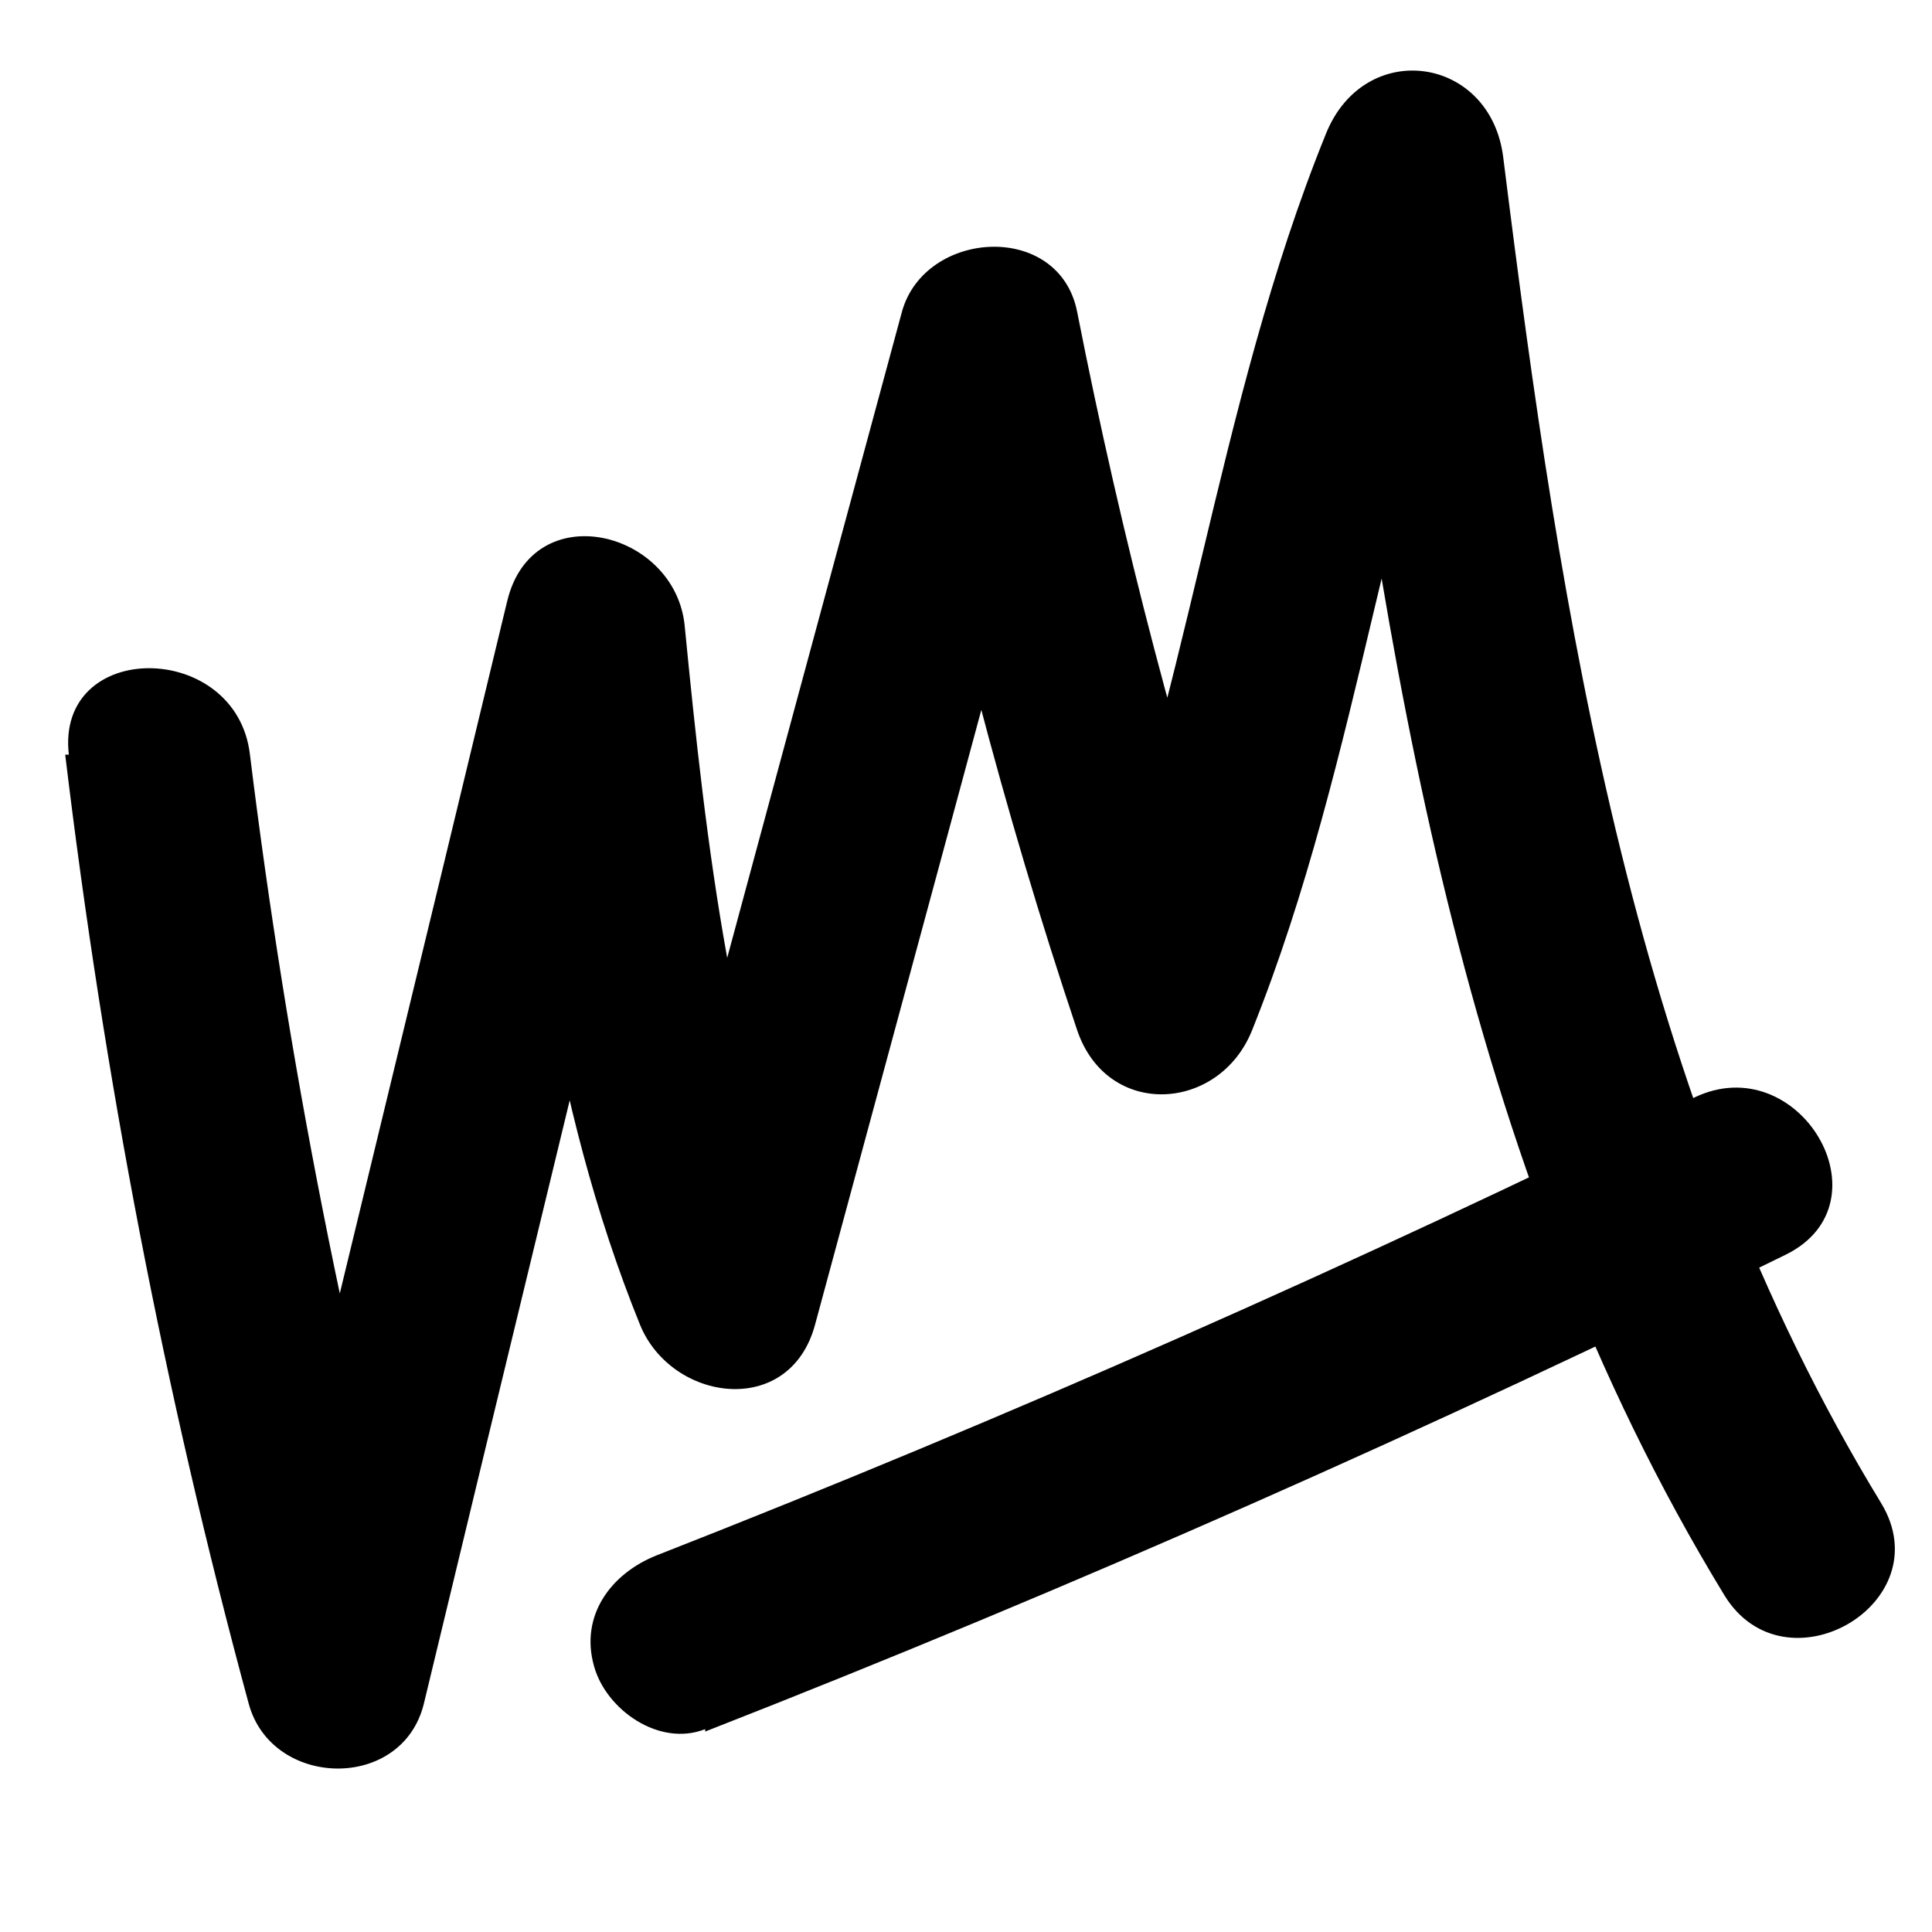 <?xml version="1.0" encoding="UTF-8"?>
<svg id="Camada_1" xmlns="http://www.w3.org/2000/svg" version="1.1" viewBox="0 0 16 16">
  <!-- Generator: Adobe Illustrator 29.4.0, SVG Export Plug-In . SVG Version: 2.1.0 Build 152)  -->
  <path d="M.54,6.25c.32,2.66.82,5.28,1.52,7.86.19.7,1.27.73,1.45,0,.7-2.91,1.41-5.82,2.11-8.73l-1.47-.2c.19,1.96.4,3.94,1.15,5.79.26.64,1.24.78,1.45,0,.72-2.66,1.44-5.32,2.16-7.99h-1.45c.37,1.88.85,3.73,1.46,5.55.25.74,1.18.68,1.45,0,.91-2.27,1.12-4.75,2.05-7.02l-1.47-.2c.51,4.11,1.14,8.31,3.33,11.9.5.82,1.8.07,1.3-.76-2.05-3.36-2.65-7.3-3.13-11.14-.1-.85-1.15-1-1.47-.2-.92,2.27-1.14,4.74-2.05,7.02h1.45c-.61-1.82-1.09-3.67-1.46-5.55-.15-.75-1.26-.68-1.45,0-.72,2.66-1.44,5.32-2.16,7.99h1.45c-.7-1.72-.91-3.55-1.09-5.39-.08-.79-1.26-1.08-1.47-.2-.7,2.91-1.41,5.82-2.11,8.73h1.45c-.67-2.45-1.16-4.94-1.47-7.46-.11-.95-1.61-.96-1.5,0h0Z"/>
  <path d="M5.84,14.34c3.04-1.19,6.02-2.51,8.95-3.95.87-.43.11-1.72-.76-1.3-2.81,1.38-5.68,2.65-8.59,3.79-.38.15-.64.5-.52.92.1.36.54.67.92.52h0Z"/>
</svg>